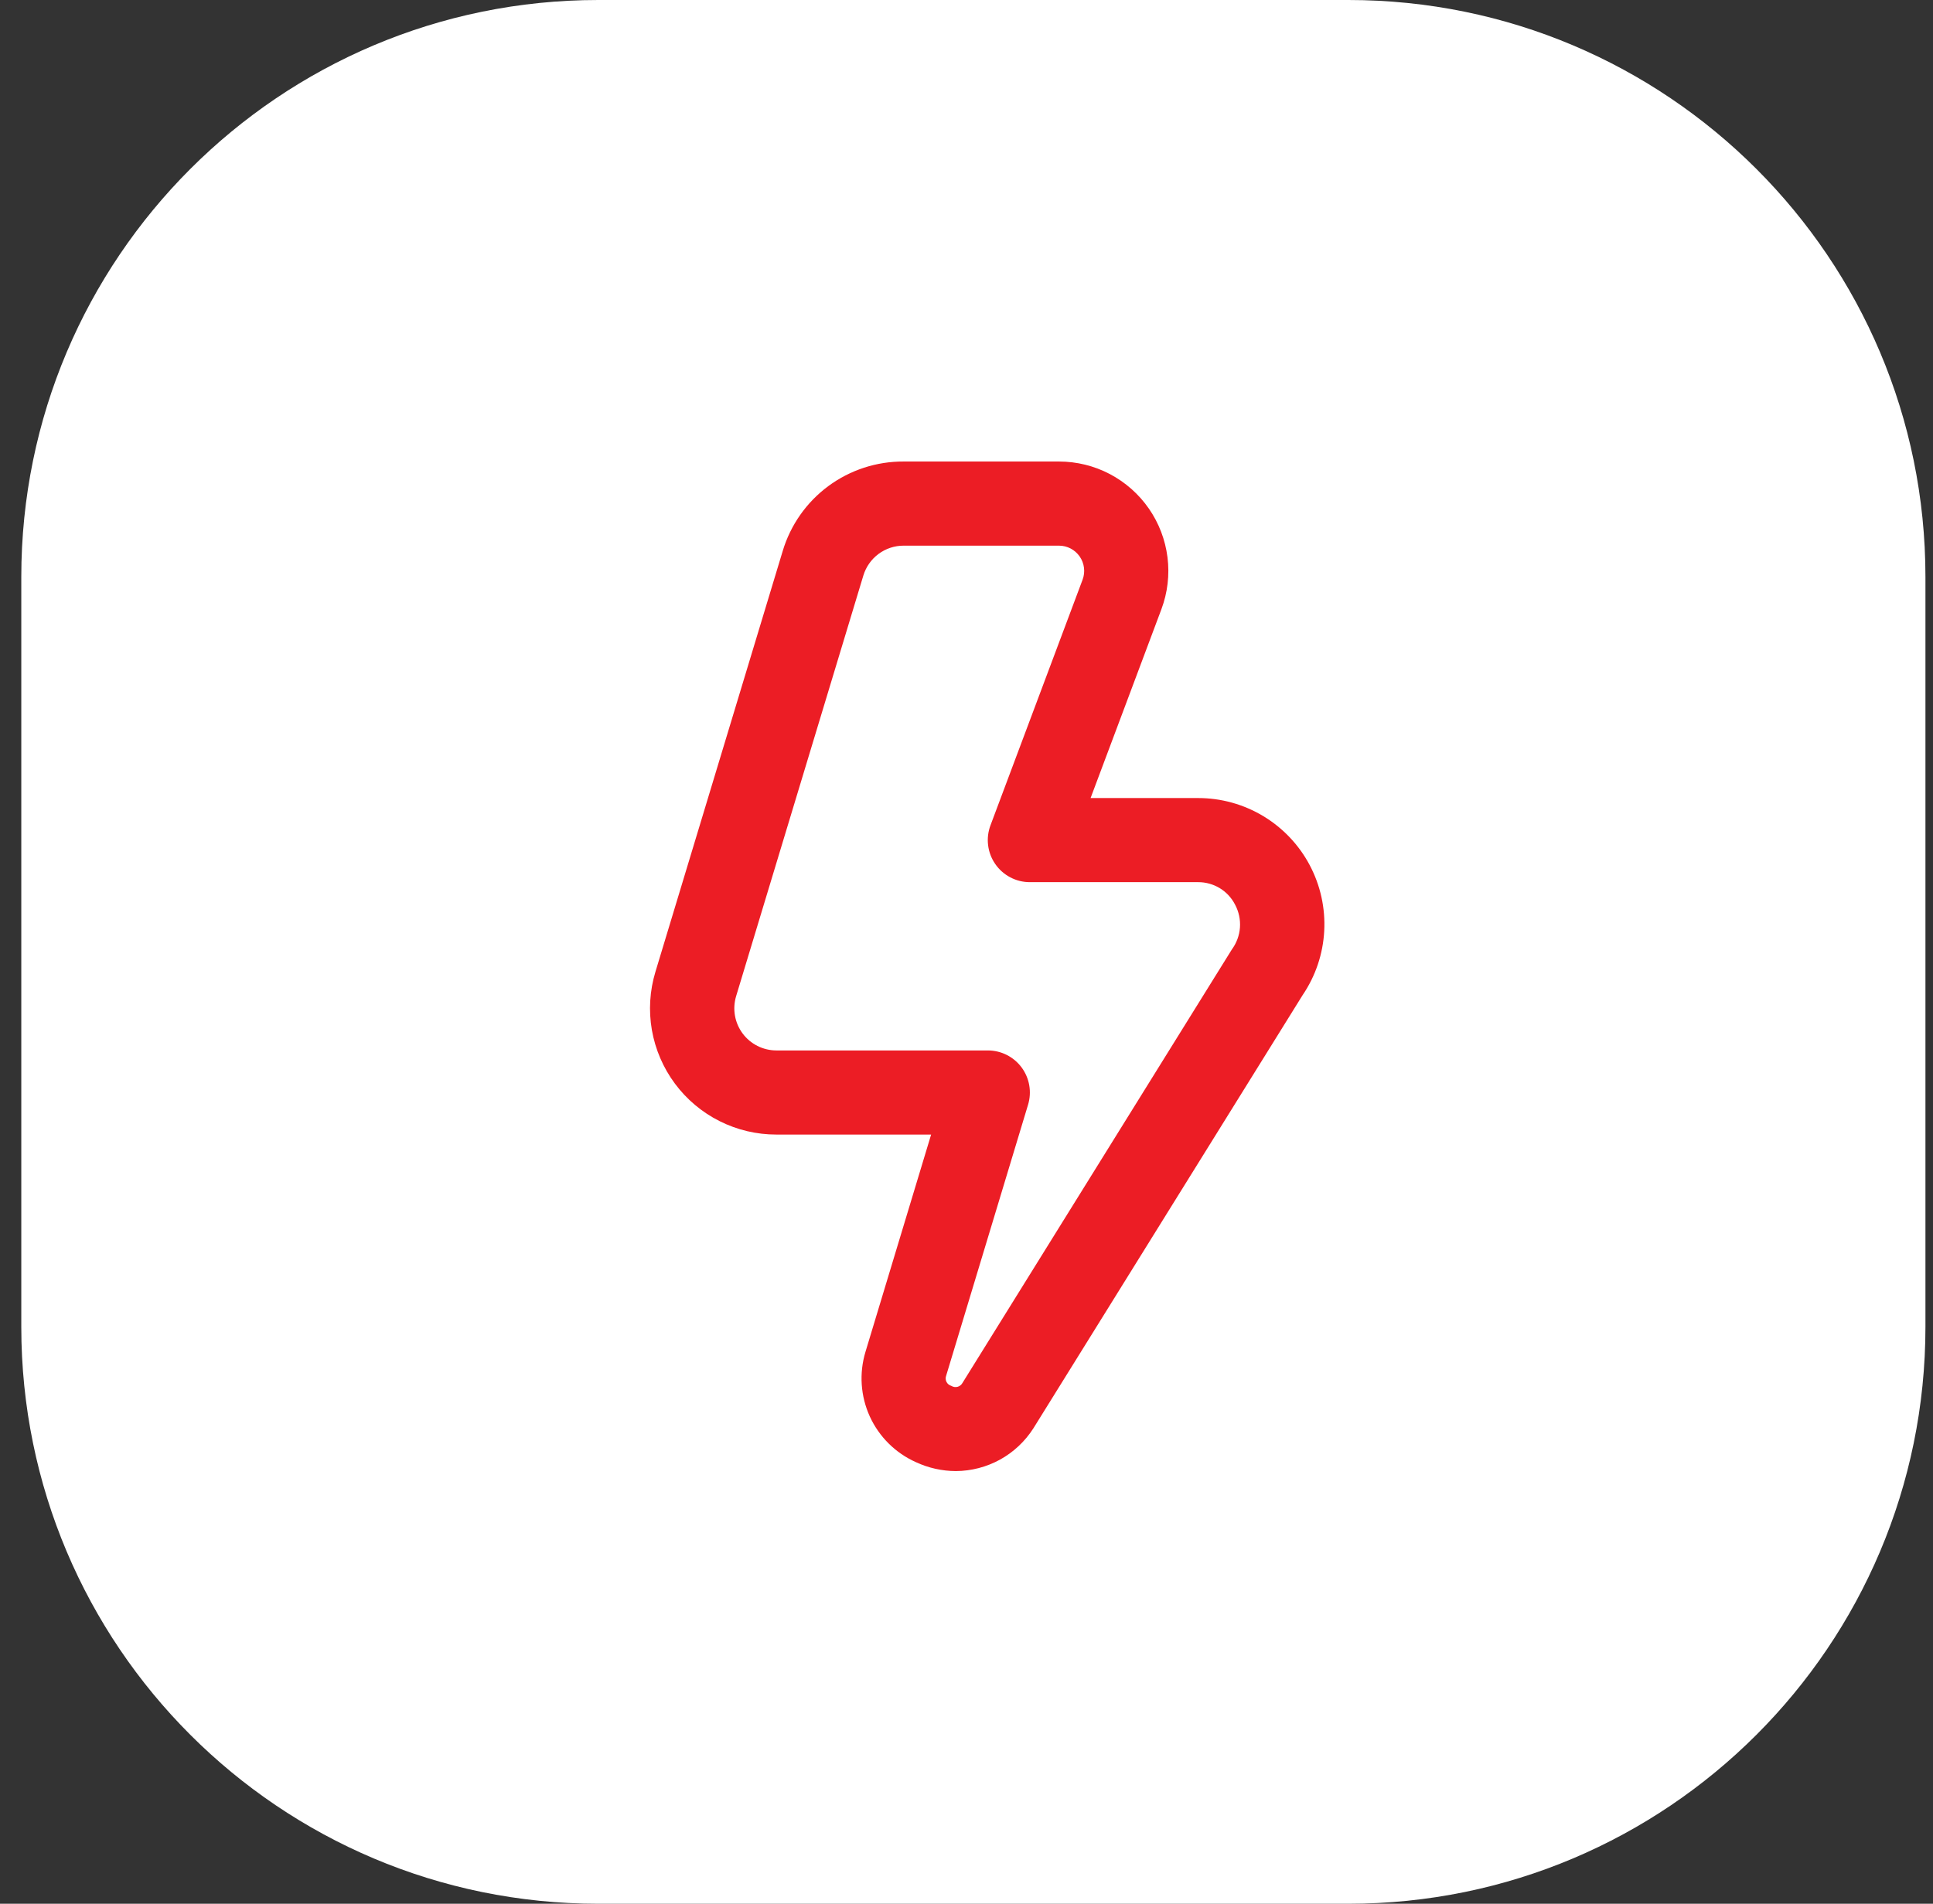 <?xml version="1.0" encoding="UTF-8"?> <svg xmlns="http://www.w3.org/2000/svg" width="67" height="66" viewBox="0 0 67 66" fill="none"><rect x="0" y="0" width="67" height="66" fill="#333333" stroke="none"/><path d="M0.738 20C0.738 8.954 9.693 0 20.738 0H46.738C57.784 0 66.738 8.954 66.738 20V46C66.738 57.046 57.784 66 46.738 66H20.738C9.693 66 0.738 57.046 0.738 46V20Z" fill="white"></path><g clip-path="url(#clip0_600_6209)"><path d="M33.13 51C32.653 50.998 32.181 50.893 31.748 50.691C31.041 50.376 30.473 49.814 30.15 49.11C29.828 48.406 29.774 47.608 29.998 46.867L32.274 39.333H26.911C26.227 39.334 25.553 39.175 24.942 38.868C24.332 38.562 23.801 38.116 23.394 37.568C22.986 37.019 22.713 36.383 22.595 35.71C22.478 35.036 22.52 34.345 22.718 33.691L27.128 19.108C27.397 18.206 27.951 17.415 28.707 16.855C29.463 16.295 30.381 15.995 31.322 16H36.708C37.32 16.001 37.923 16.149 38.465 16.433C39.007 16.718 39.472 17.129 39.821 17.632C40.17 18.135 40.391 18.715 40.467 19.323C40.543 19.93 40.47 20.547 40.256 21.12L37.801 27.667H41.53C42.325 27.667 43.105 27.883 43.786 28.293C44.467 28.703 45.024 29.29 45.396 29.993C45.768 30.695 45.942 31.485 45.899 32.279C45.856 33.073 45.598 33.84 45.151 34.498L35.818 49.518C35.529 49.97 35.132 50.343 34.663 50.602C34.193 50.86 33.666 50.997 33.13 51ZM31.322 18.917C31.009 18.916 30.704 19.017 30.452 19.203C30.201 19.39 30.016 19.652 29.925 19.952L25.515 34.535C25.449 34.753 25.435 34.984 25.474 35.208C25.513 35.432 25.604 35.644 25.739 35.827C25.875 36.01 26.052 36.159 26.255 36.261C26.458 36.363 26.683 36.417 26.911 36.417H34.239C34.466 36.417 34.691 36.47 34.894 36.572C35.098 36.675 35.274 36.823 35.41 37.006C35.545 37.189 35.636 37.401 35.675 37.625C35.714 37.85 35.7 38.08 35.634 38.298L32.795 47.693C32.782 47.727 32.776 47.764 32.778 47.801C32.78 47.838 32.789 47.874 32.806 47.907C32.822 47.94 32.846 47.969 32.874 47.993C32.903 48.017 32.936 48.034 32.971 48.044C33.004 48.065 33.04 48.078 33.078 48.084C33.115 48.09 33.154 48.088 33.191 48.078C33.228 48.068 33.263 48.05 33.292 48.026C33.322 48.002 33.346 47.972 33.364 47.938L42.697 32.917C42.86 32.695 42.958 32.432 42.978 32.158C42.998 31.884 42.94 31.609 42.811 31.366C42.691 31.13 42.508 30.931 42.282 30.793C42.056 30.655 41.795 30.582 41.53 30.583H35.697C35.461 30.584 35.229 30.527 35.02 30.417C34.811 30.308 34.632 30.15 34.498 29.956C34.363 29.762 34.278 29.539 34.249 29.305C34.22 29.071 34.248 28.834 34.331 28.613L37.524 20.096C37.573 19.965 37.59 19.823 37.572 19.683C37.555 19.543 37.504 19.41 37.424 19.294C37.343 19.178 37.236 19.083 37.112 19.017C36.987 18.952 36.849 18.917 36.708 18.917H31.322Z" fill="#EC1D25"></path></g><defs><clipPath id="clip0_600_6209"><rect width="35" height="35" fill="white" transform="translate(16.738 16)"></rect></clipPath></defs></svg> 